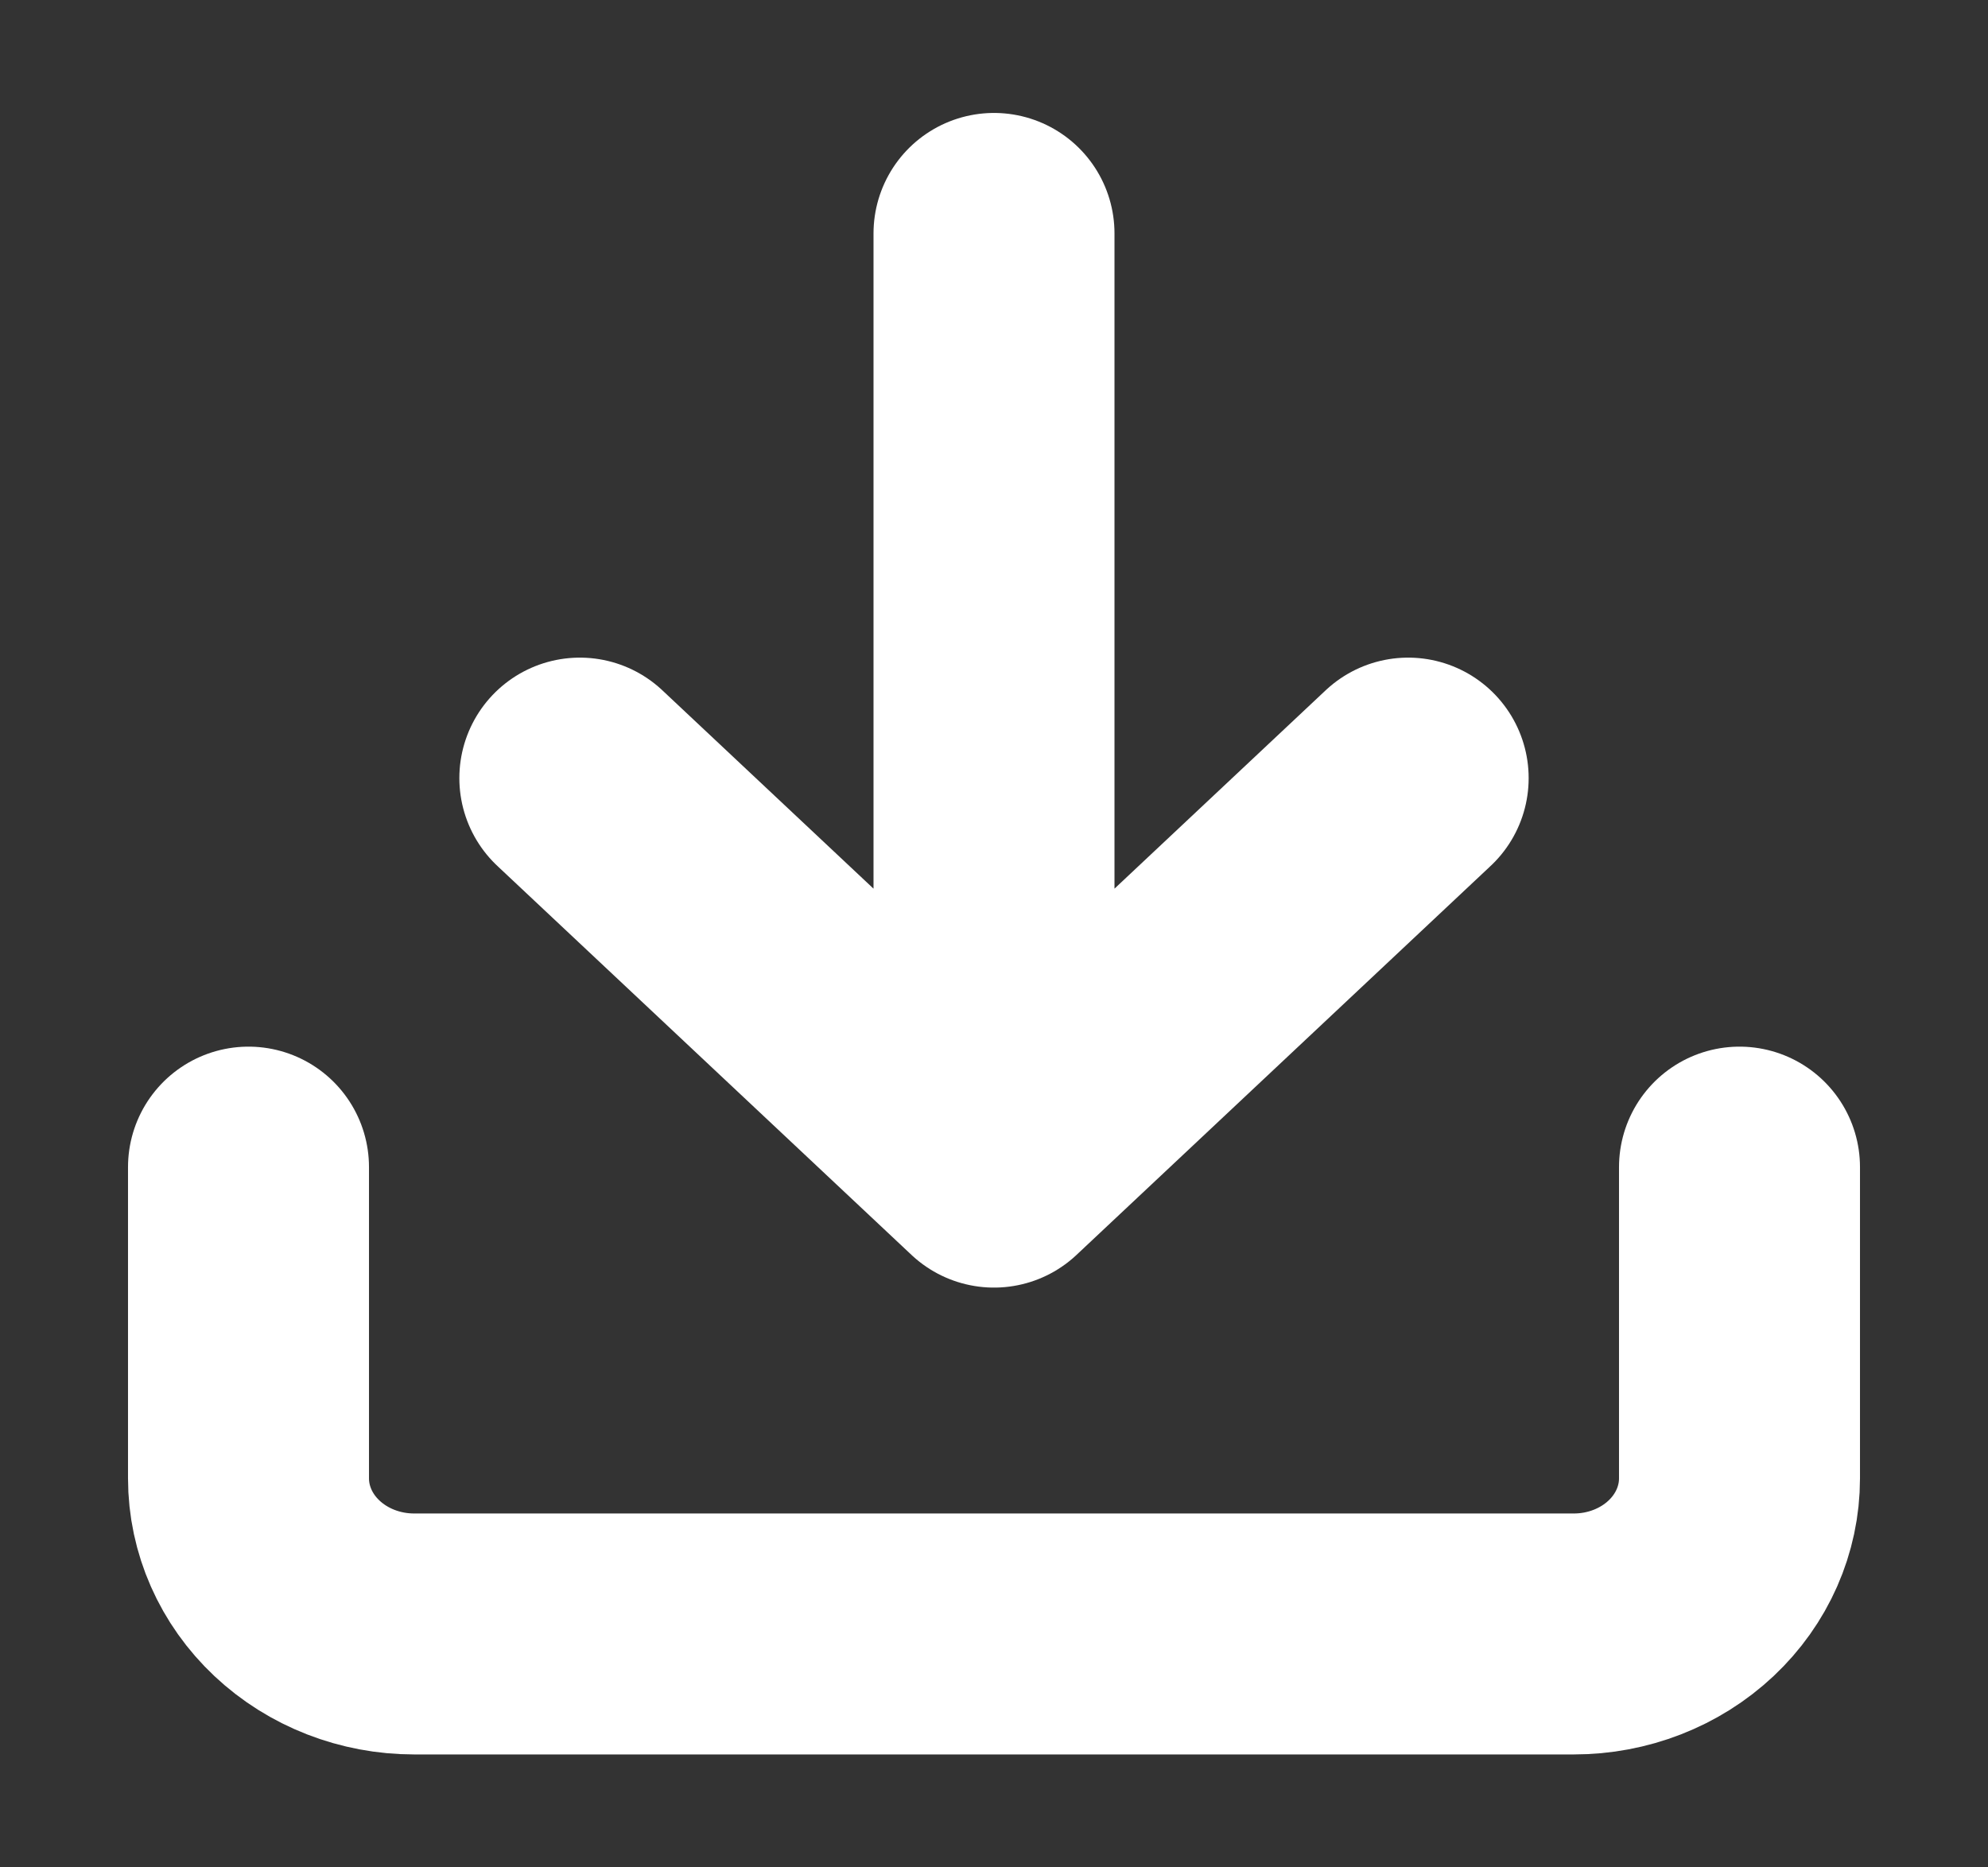 <svg width="33" height="31" viewBox="0 0 33 31" fill="none" xmlns="http://www.w3.org/2000/svg">
<rect x="0" y="0" width="33" height="31" fill="#333333" stroke="none"/>
<path d="M28.875 19.375V24.542C28.875 25.227 28.585 25.884 28.07 26.368C27.554 26.853 26.854 27.125 26.125 27.125H6.875C6.146 27.125 5.446 26.853 4.93 26.368C4.415 25.884 4.125 25.227 4.125 24.542V19.375M9.625 12.917L16.5 19.375M16.5 19.375L23.375 12.917M16.5 19.375V3.875" stroke="white" stroke-width="4" stroke-linecap="round" stroke-linejoin="round"/>
</svg>
